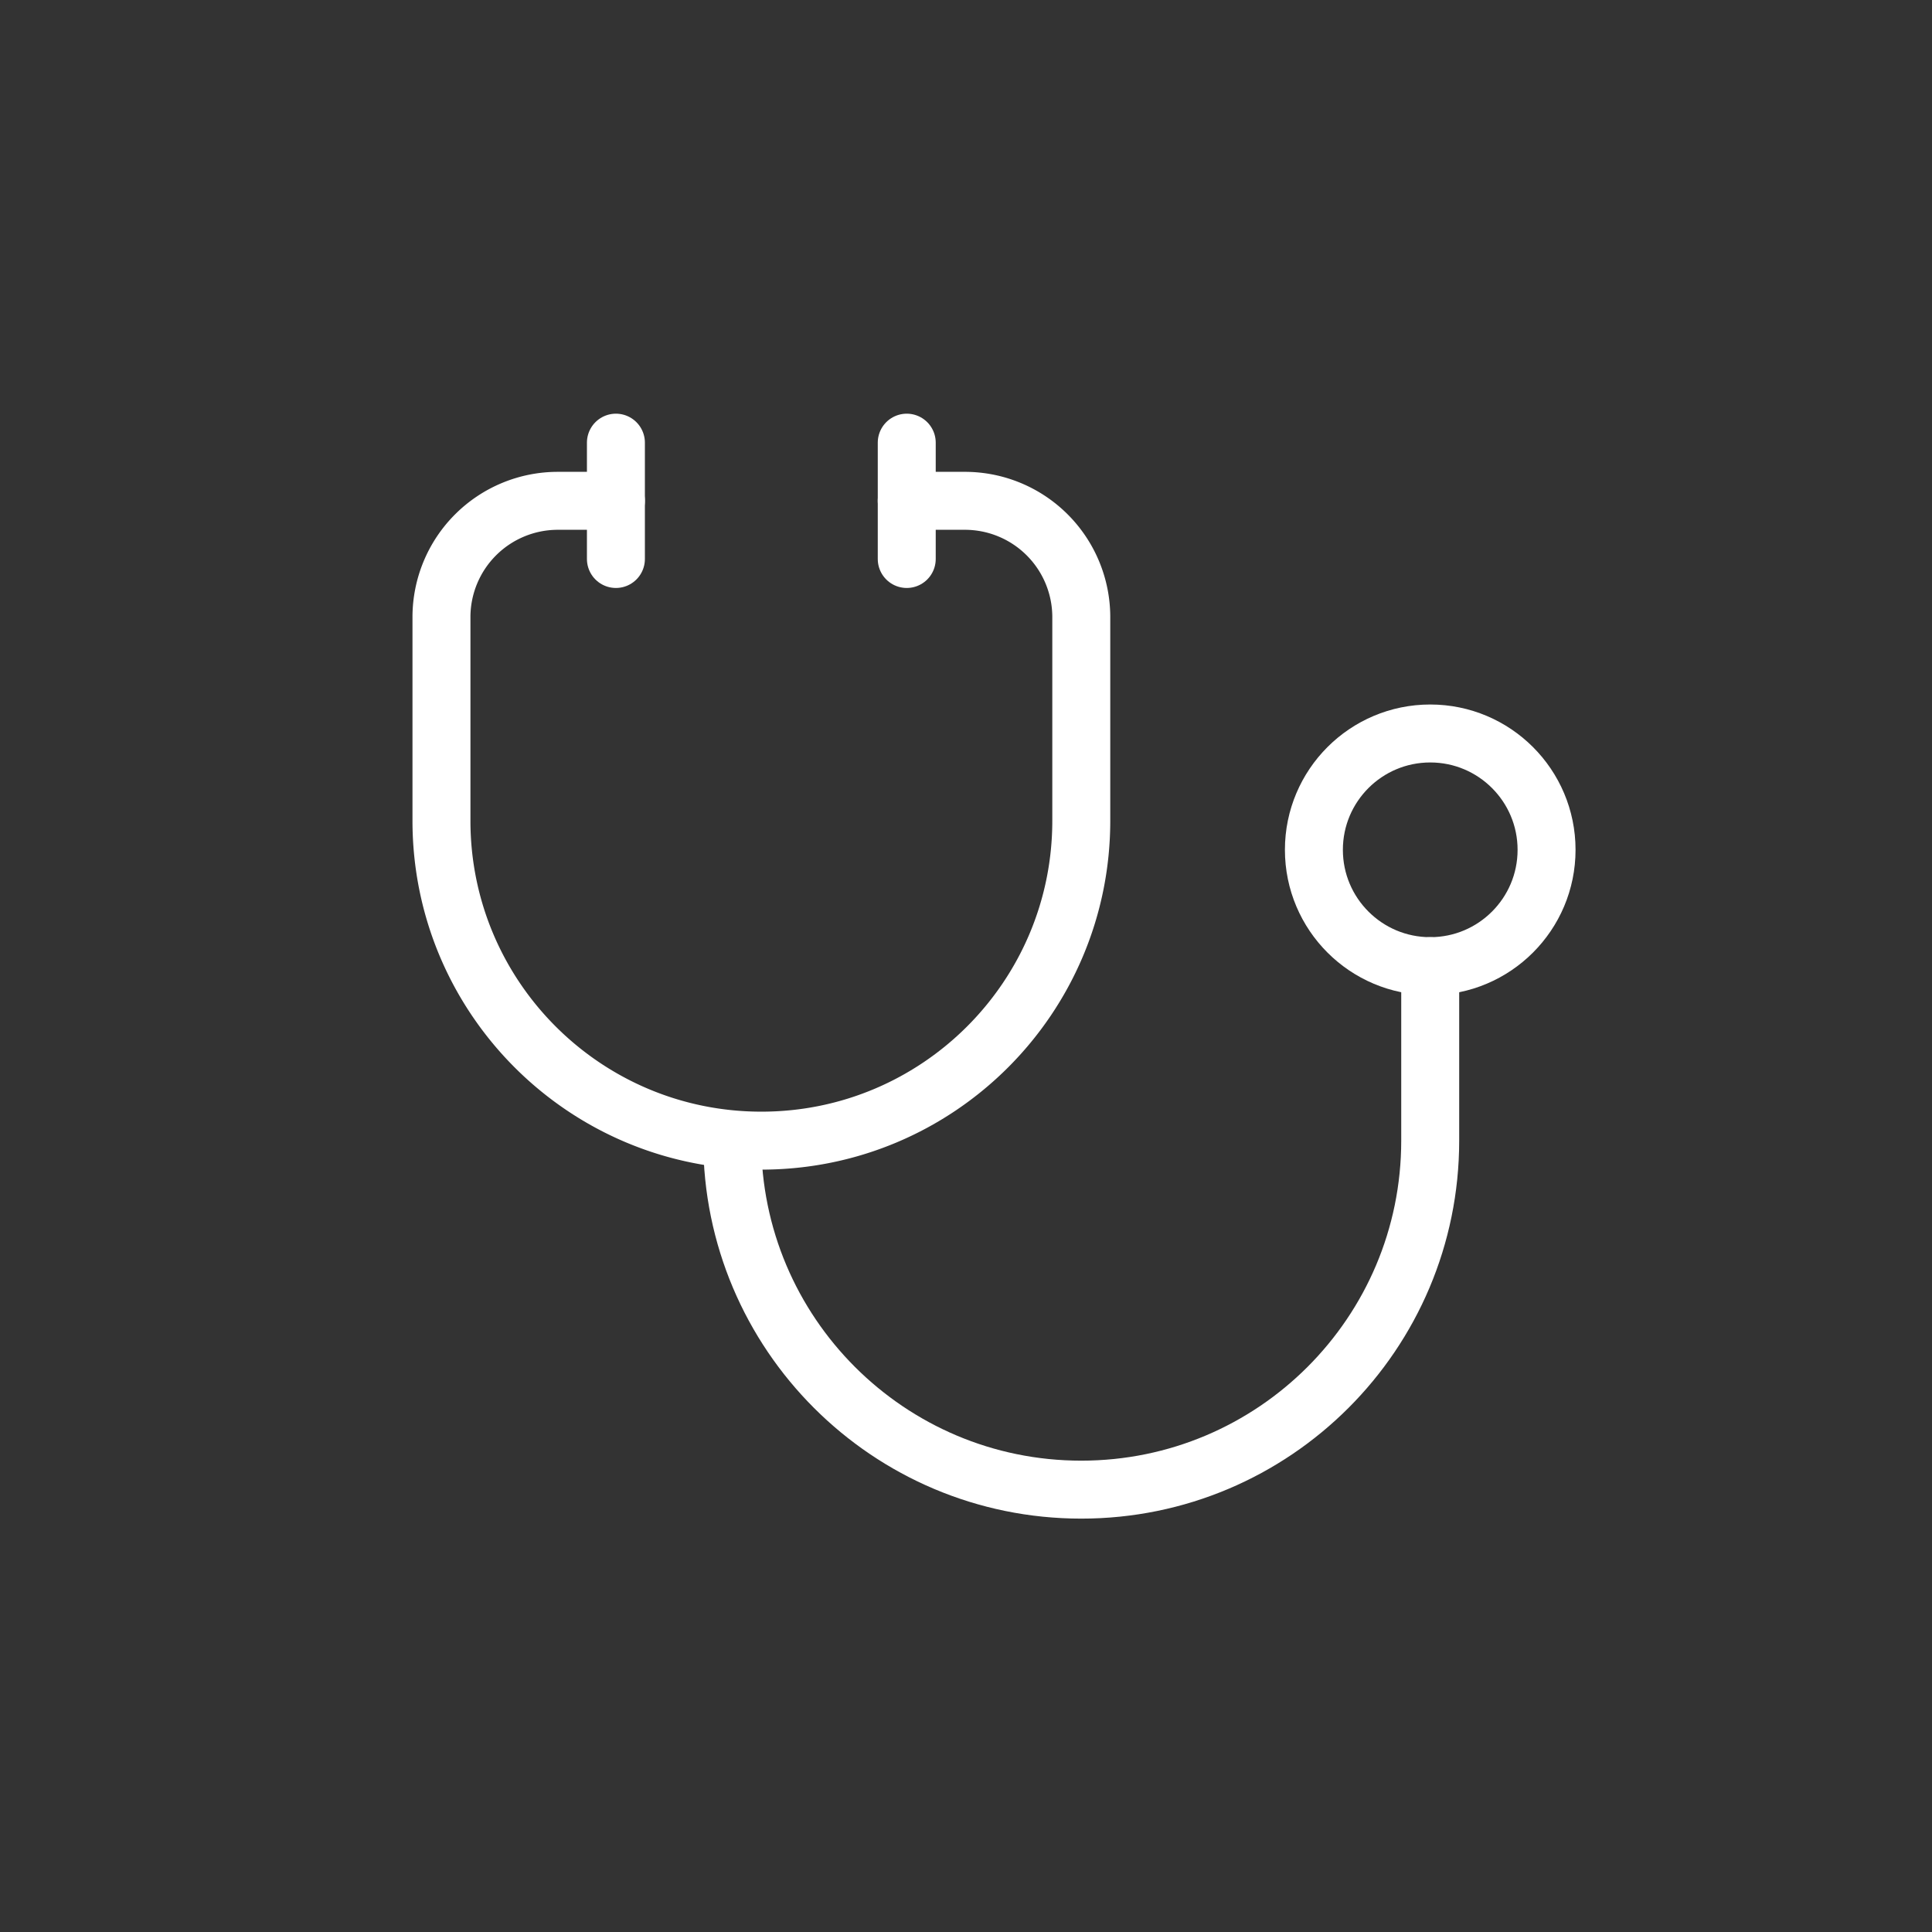 <svg viewBox="0 0 2000 2000" xmlns="http://www.w3.org/2000/svg"><rect x="0" y="0" width="2000" height="2000" fill="#333333" stroke="none"/><g fill="none" stroke="#fff" stroke-linecap="round" stroke-linejoin="round" stroke-width="60"><path d="m637.59 518.45h-60.21a120.42 120.42 0 0 0 -120.38 120.42v210.75c0 182.9 148.27 331.17 331.17 331.17s331.17-148.27 331.17-331.17v-210.75a120.42 120.42 0 0 0 -120.47-120.42h-60.21"/><path d="m758 1180.79c0 199.53 161.75 361.28 361.28 361.28s361.27-161.75 361.27-361.28v-180.64"/><path d="m938.66 458.24v120.42"/><path d="m637.59 458.24v120.42"/><circle cx="1480.57" cy="879.73" r="120.43"/></g></svg>